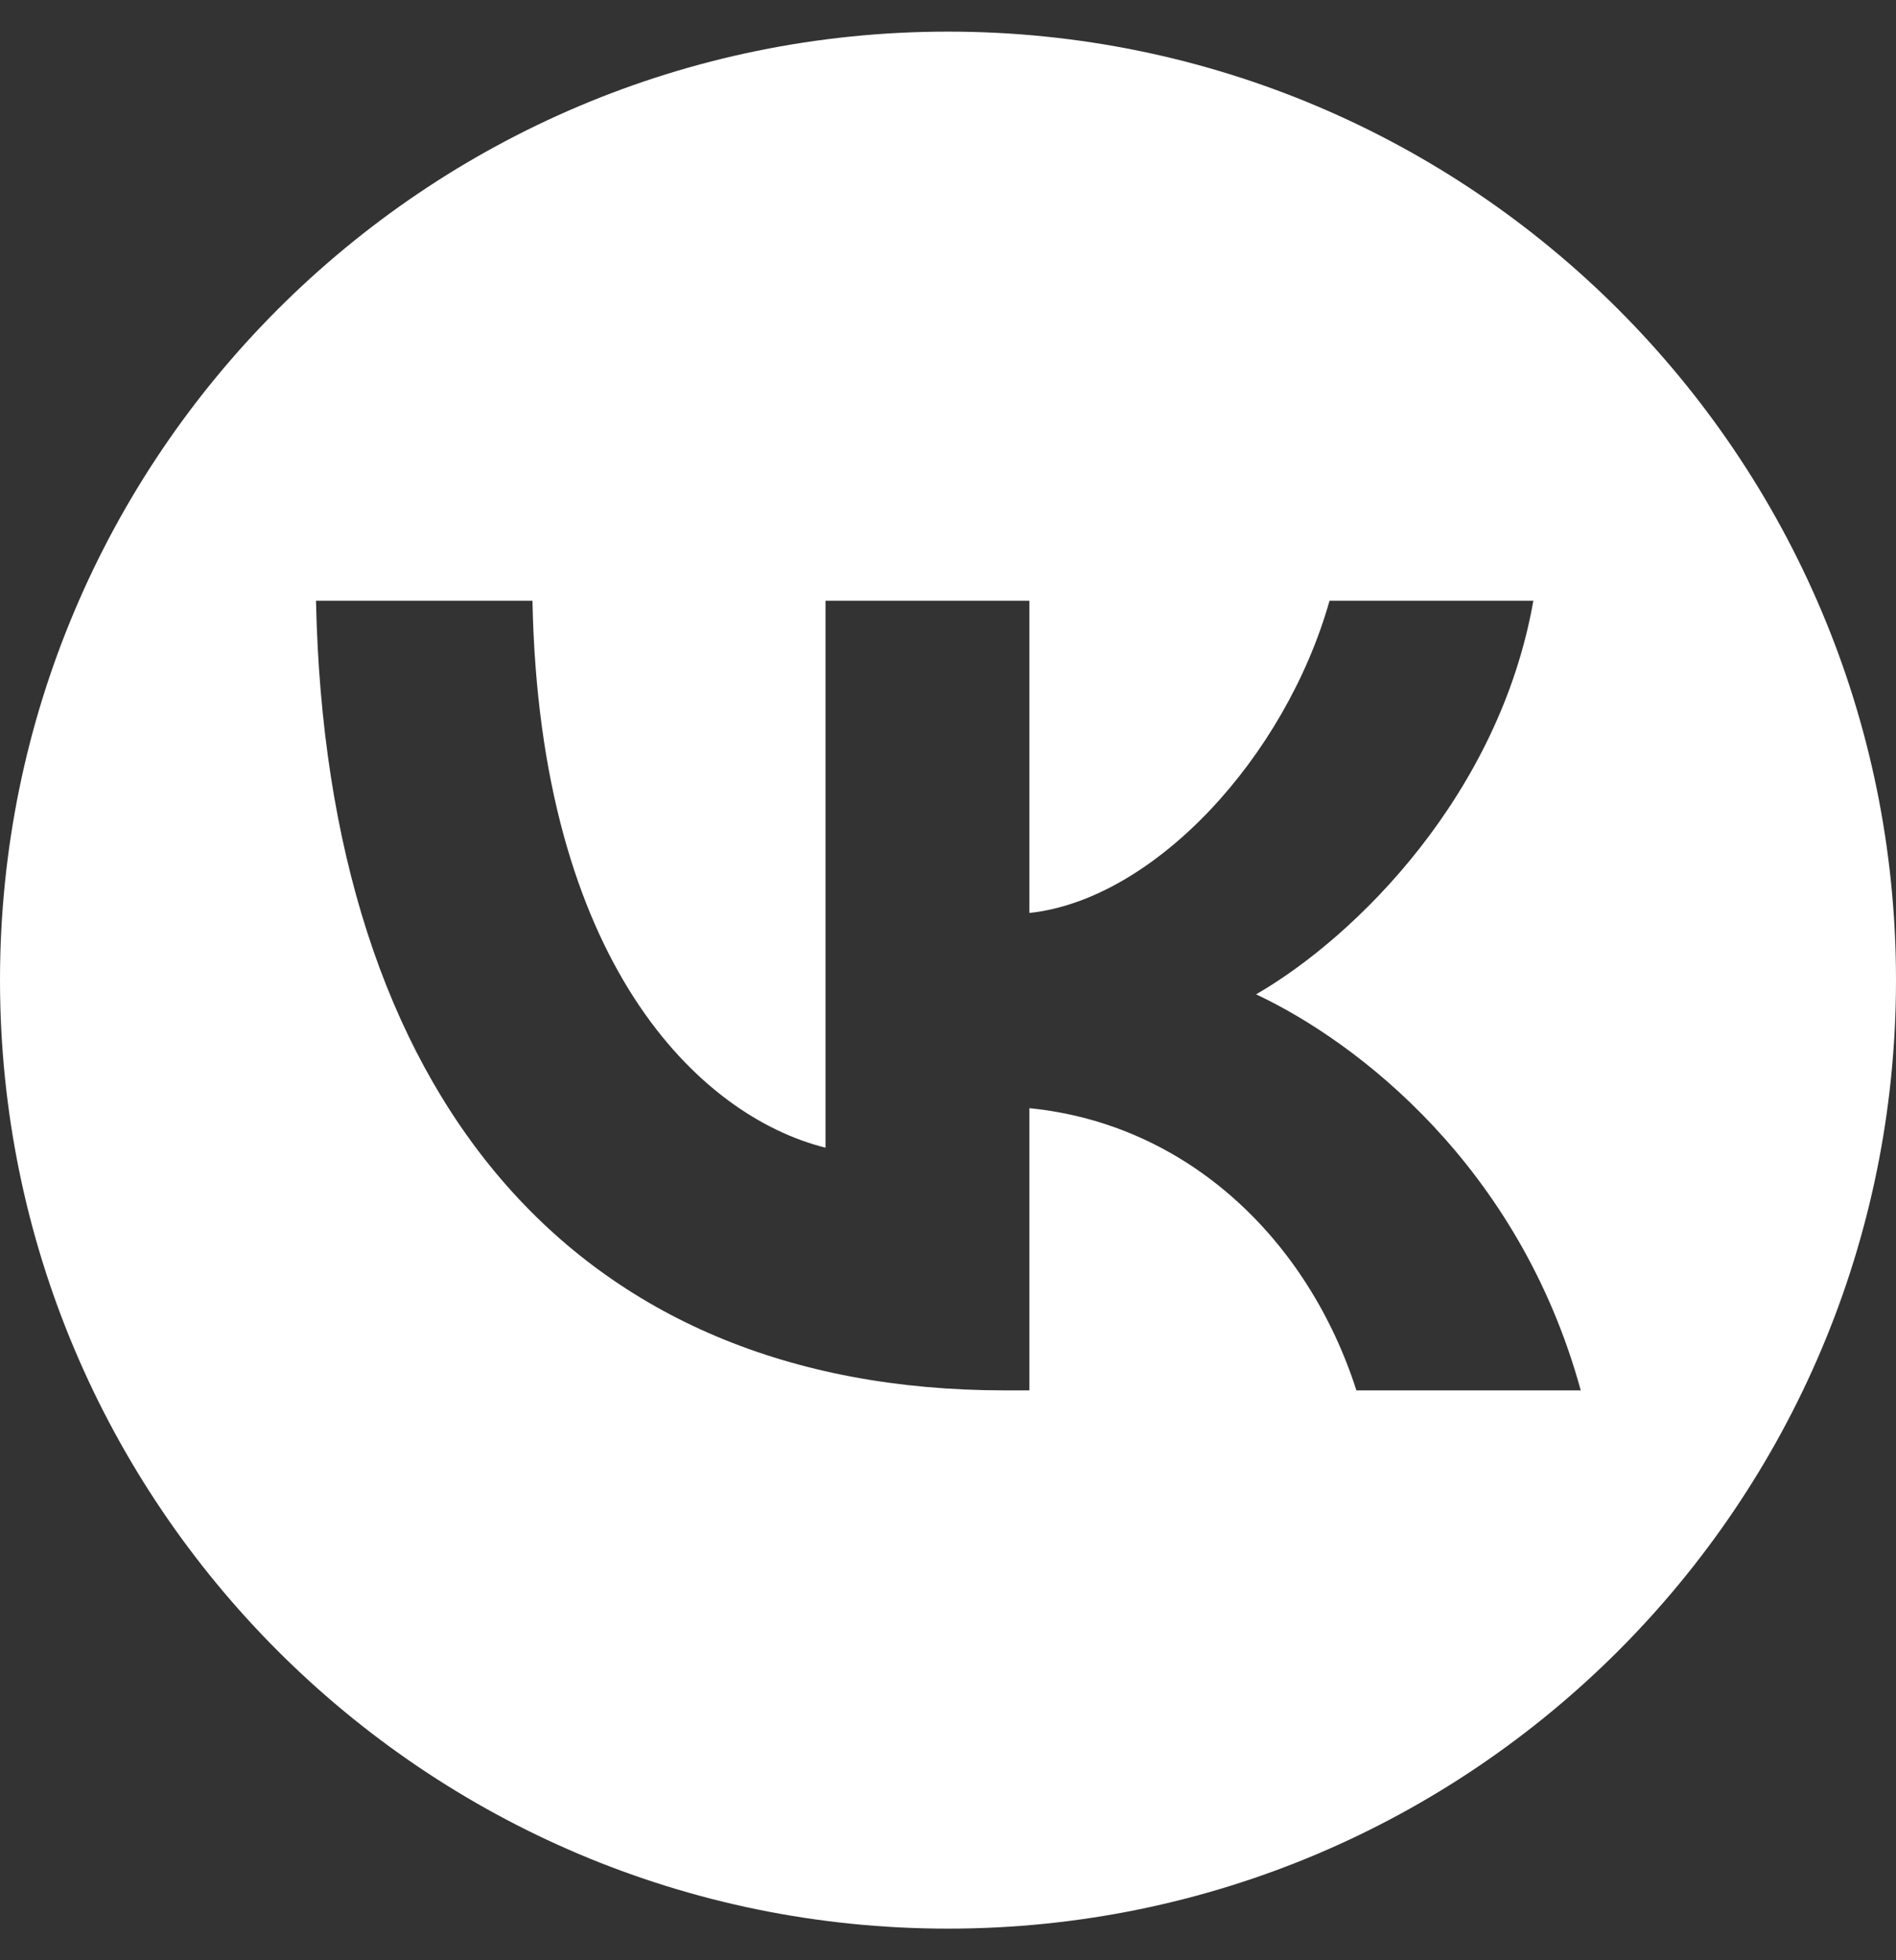 <?xml version="1.0" encoding="UTF-8"?> <svg xmlns="http://www.w3.org/2000/svg" width="30" height="31" viewBox="0 0 30 31" fill="none"><rect x="0" y="0" width="30" height="31" fill="#333333" stroke="none"/> <path fill-rule="evenodd" clip-rule="evenodd" d="M15 30.5C23.284 30.5 30 23.784 30 15.5C30 7.216 23.284 0.5 15 0.5C6.716 0.5 0 7.216 0 15.5C0 23.784 6.716 30.5 15 30.5ZM5 9.5C5.162 17.3 9.062 21.988 15.9 21.988H16.288V17.525C18.8 17.775 20.7 19.613 21.462 21.988H25.012C24.038 18.438 21.475 16.475 19.875 15.725C21.475 14.8 23.725 12.55 24.262 9.5H21.037C20.337 11.975 18.263 14.225 16.288 14.438V9.5H13.062V18.15C11.062 17.65 8.537 15.225 8.425 9.5H5Z" fill="white"></path> </svg> 